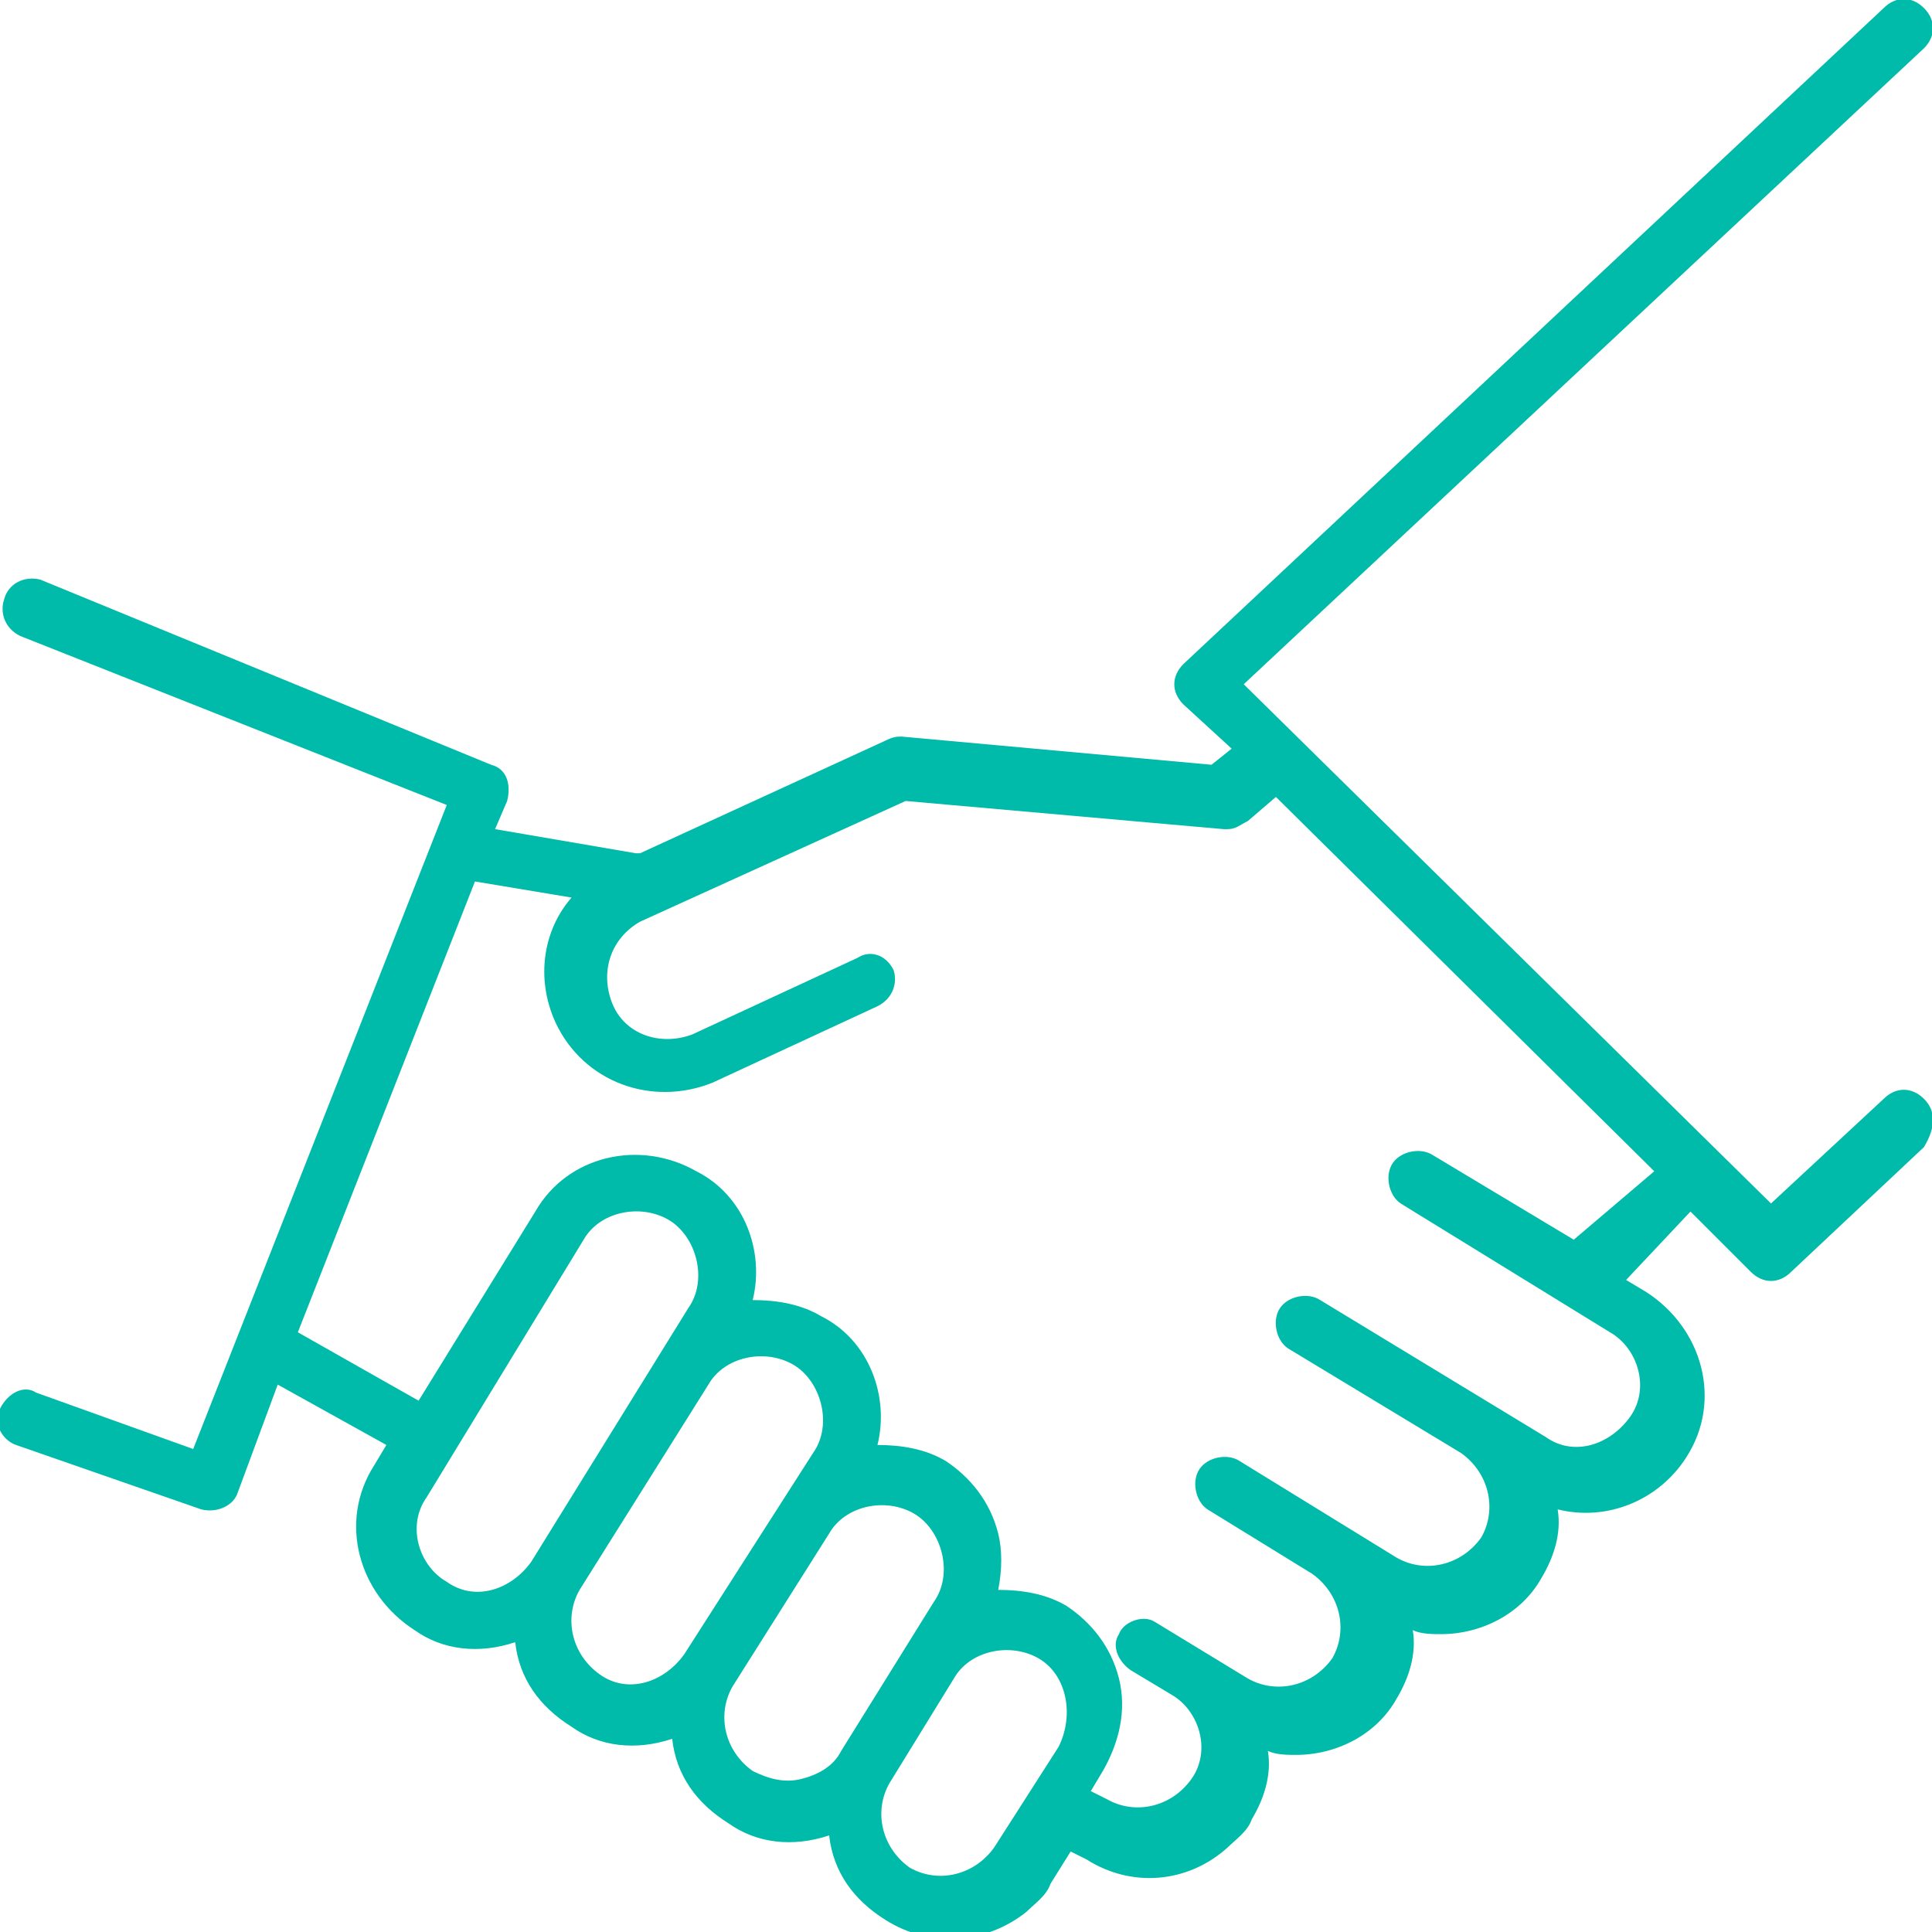 <?xml version="1.0" encoding="UTF-8"?> <svg xmlns="http://www.w3.org/2000/svg" xmlns:xlink="http://www.w3.org/1999/xlink" version="1.1" x="0px" y="0px" viewBox="0 0 48 48" style="enable-background:new 0 0 48 48;" xml:space="preserve"> <style type="text/css"> .st0{fill:#00BAAA;} </style> <g> <path class="st0" d="M39.1,30.8l-3.5-2.1c-0.3-0.2-0.8-0.1-1,0.2c-0.2,0.3-0.1,0.8,0.2,1l5.2,3.2c0.7,0.4,1,1.4,0.5,2.1 s-1.4,1-2.1,0.5l-5.6-3.4c-0.3-0.2-0.8-0.1-1,0.2c-0.2,0.3-0.1,0.8,0.2,1l4.3,2.6c0.7,0.5,0.9,1.4,0.5,2.1 c-0.5,0.7-1.4,0.9-2.1,0.5l-3.9-2.4c-0.3-0.2-0.8-0.1-1,0.2c-0.2,0.3-0.1,0.8,0.2,1l0,0l2.6,1.6c0.7,0.5,0.9,1.4,0.5,2.1 c-0.5,0.7-1.4,0.9-2.1,0.5c0,0-2.3-1.4-2.3-1.4c-0.3-0.2-0.8,0-0.9,0.3c-0.2,0.3,0,0.7,0.3,0.9l1,0.6c0.7,0.4,1,1.4,0.5,2.1 c-0.5,0.7-1.4,0.9-2.1,0.5l-0.4-0.2l0.3-0.5c0.4-0.7,0.6-1.5,0.4-2.3c-0.2-0.8-0.7-1.4-1.3-1.8c-0.5-0.3-1.1-0.4-1.7-0.4 c0.1-0.5,0.1-1,0-1.4c-0.2-0.8-0.7-1.4-1.3-1.8c-0.5-0.3-1.1-0.4-1.7-0.4c0.3-1.2-0.2-2.6-1.4-3.2c-0.5-0.3-1.1-0.4-1.7-0.4 c0.3-1.2-0.2-2.6-1.4-3.2c-1.4-0.8-3.2-0.4-4,1l-2.9,4.7l-3-1.7l4.4-11.2l2.4,0.4c-0.7,0.8-0.9,2-0.4,3.1c0.7,1.5,2.4,2.1,3.9,1.5 l4.1-1.9c0.4-0.2,0.5-0.6,0.4-0.9c-0.2-0.4-0.6-0.5-0.9-0.3l-4.1,1.9c-0.8,0.3-1.7,0-2-0.8c-0.3-0.8,0-1.6,0.7-2l6.6-3l7.9,0.7 l0.1,0c0.2,0,0.3-0.1,0.5-0.2l0.7-0.6l9.4,9.3L39.1,30.8z M26.3,43.4l-1.6,2.5c-0.5,0.7-1.4,0.9-2.1,0.5c-0.7-0.5-0.9-1.4-0.5-2.1 l1.6-2.6c0.4-0.7,1.4-0.9,2.1-0.5C26.5,41.6,26.7,42.6,26.3,43.4z M20.9,43.5c-0.2,0.4-0.6,0.6-1,0.7c-0.4,0.1-0.8,0-1.2-0.2 c-0.7-0.5-0.9-1.4-0.5-2.1l2.4-3.8c0.4-0.7,1.4-0.9,2.1-0.5c0.7,0.4,1,1.5,0.5,2.2L20.9,43.5z M17,41.1c-0.5,0.7-1.4,1-2.1,0.5 c-0.7-0.5-0.9-1.4-0.5-2.1l3.2-5.1c0.4-0.7,1.4-0.9,2.1-0.5c0.7,0.4,1,1.5,0.5,2.2L17,41.1z M13.2,38.8c-0.5,0.7-1.4,1-2.1,0.5 c-0.7-0.4-1-1.4-0.5-2.1c0,0,0,0,0,0l3.9-6.4c0.4-0.7,1.4-0.9,2.1-0.5c0.7,0.4,1,1.5,0.5,2.2L13.2,38.8z M47.8,27.3 c-0.3-0.3-0.7-0.3-1,0L44,29.9L30.9,17L47.8,1.2c0.3-0.3,0.3-0.7,0-1c0,0,0,0,0,0c-0.3-0.3-0.7-0.3-1,0L29.4,16.5 c-0.3,0.3-0.3,0.7,0,1c0,0,0,0,0,0l1.2,1.1L30.1,19l-7.7-0.7c-0.1,0-0.2,0-0.4,0.1l-6.1,2.8c0,0,0,0-0.1,0l-3.5-0.6l0.3-0.7 c0.1-0.4,0-0.8-0.4-0.9L1,14.4c-0.4-0.1-0.8,0.1-0.9,0.5c-0.1,0.3,0,0.7,0.4,0.9l10.6,4.2l-6.3,16l-3.9-1.4C0.6,34.4,0.2,34.6,0,35 s0.1,0.8,0.4,0.9L5,37.5c0.4,0.1,0.8-0.1,0.9-0.4l1-2.7l2.7,1.5l-0.3,0.5c-0.9,1.4-0.4,3.2,1,4.1c0.7,0.5,1.6,0.6,2.5,0.3 c0.1,0.9,0.6,1.6,1.4,2.1c0.7,0.5,1.6,0.6,2.5,0.3c0.1,0.9,0.6,1.6,1.4,2.1c0.7,0.5,1.6,0.6,2.5,0.3c0.1,0.9,0.6,1.6,1.4,2.1 c1.1,0.7,2.5,0.6,3.5-0.2c0.2-0.2,0.5-0.4,0.6-0.7l0.5-0.8l0.4,0.2c1.1,0.7,2.5,0.6,3.5-0.3c0.2-0.2,0.5-0.4,0.6-0.7 c0.3-0.5,0.5-1.1,0.4-1.7c0.2,0.1,0.5,0.1,0.7,0.1c1,0,2-0.5,2.5-1.4c0.3-0.5,0.5-1.1,0.4-1.7c0.2,0.1,0.5,0.1,0.7,0.1 c1,0,2-0.5,2.5-1.4c0.3-0.5,0.5-1.1,0.4-1.7c1.2,0.3,2.5-0.2,3.2-1.3c0.9-1.4,0.4-3.2-1-4.1c0,0,0,0,0,0l-0.5-0.3l1.6-1.7l1.5,1.5 c0.3,0.3,0.7,0.3,1,0l3.3-3.1C48.1,28,48.1,27.6,47.8,27.3z"></path> </g> </svg> 